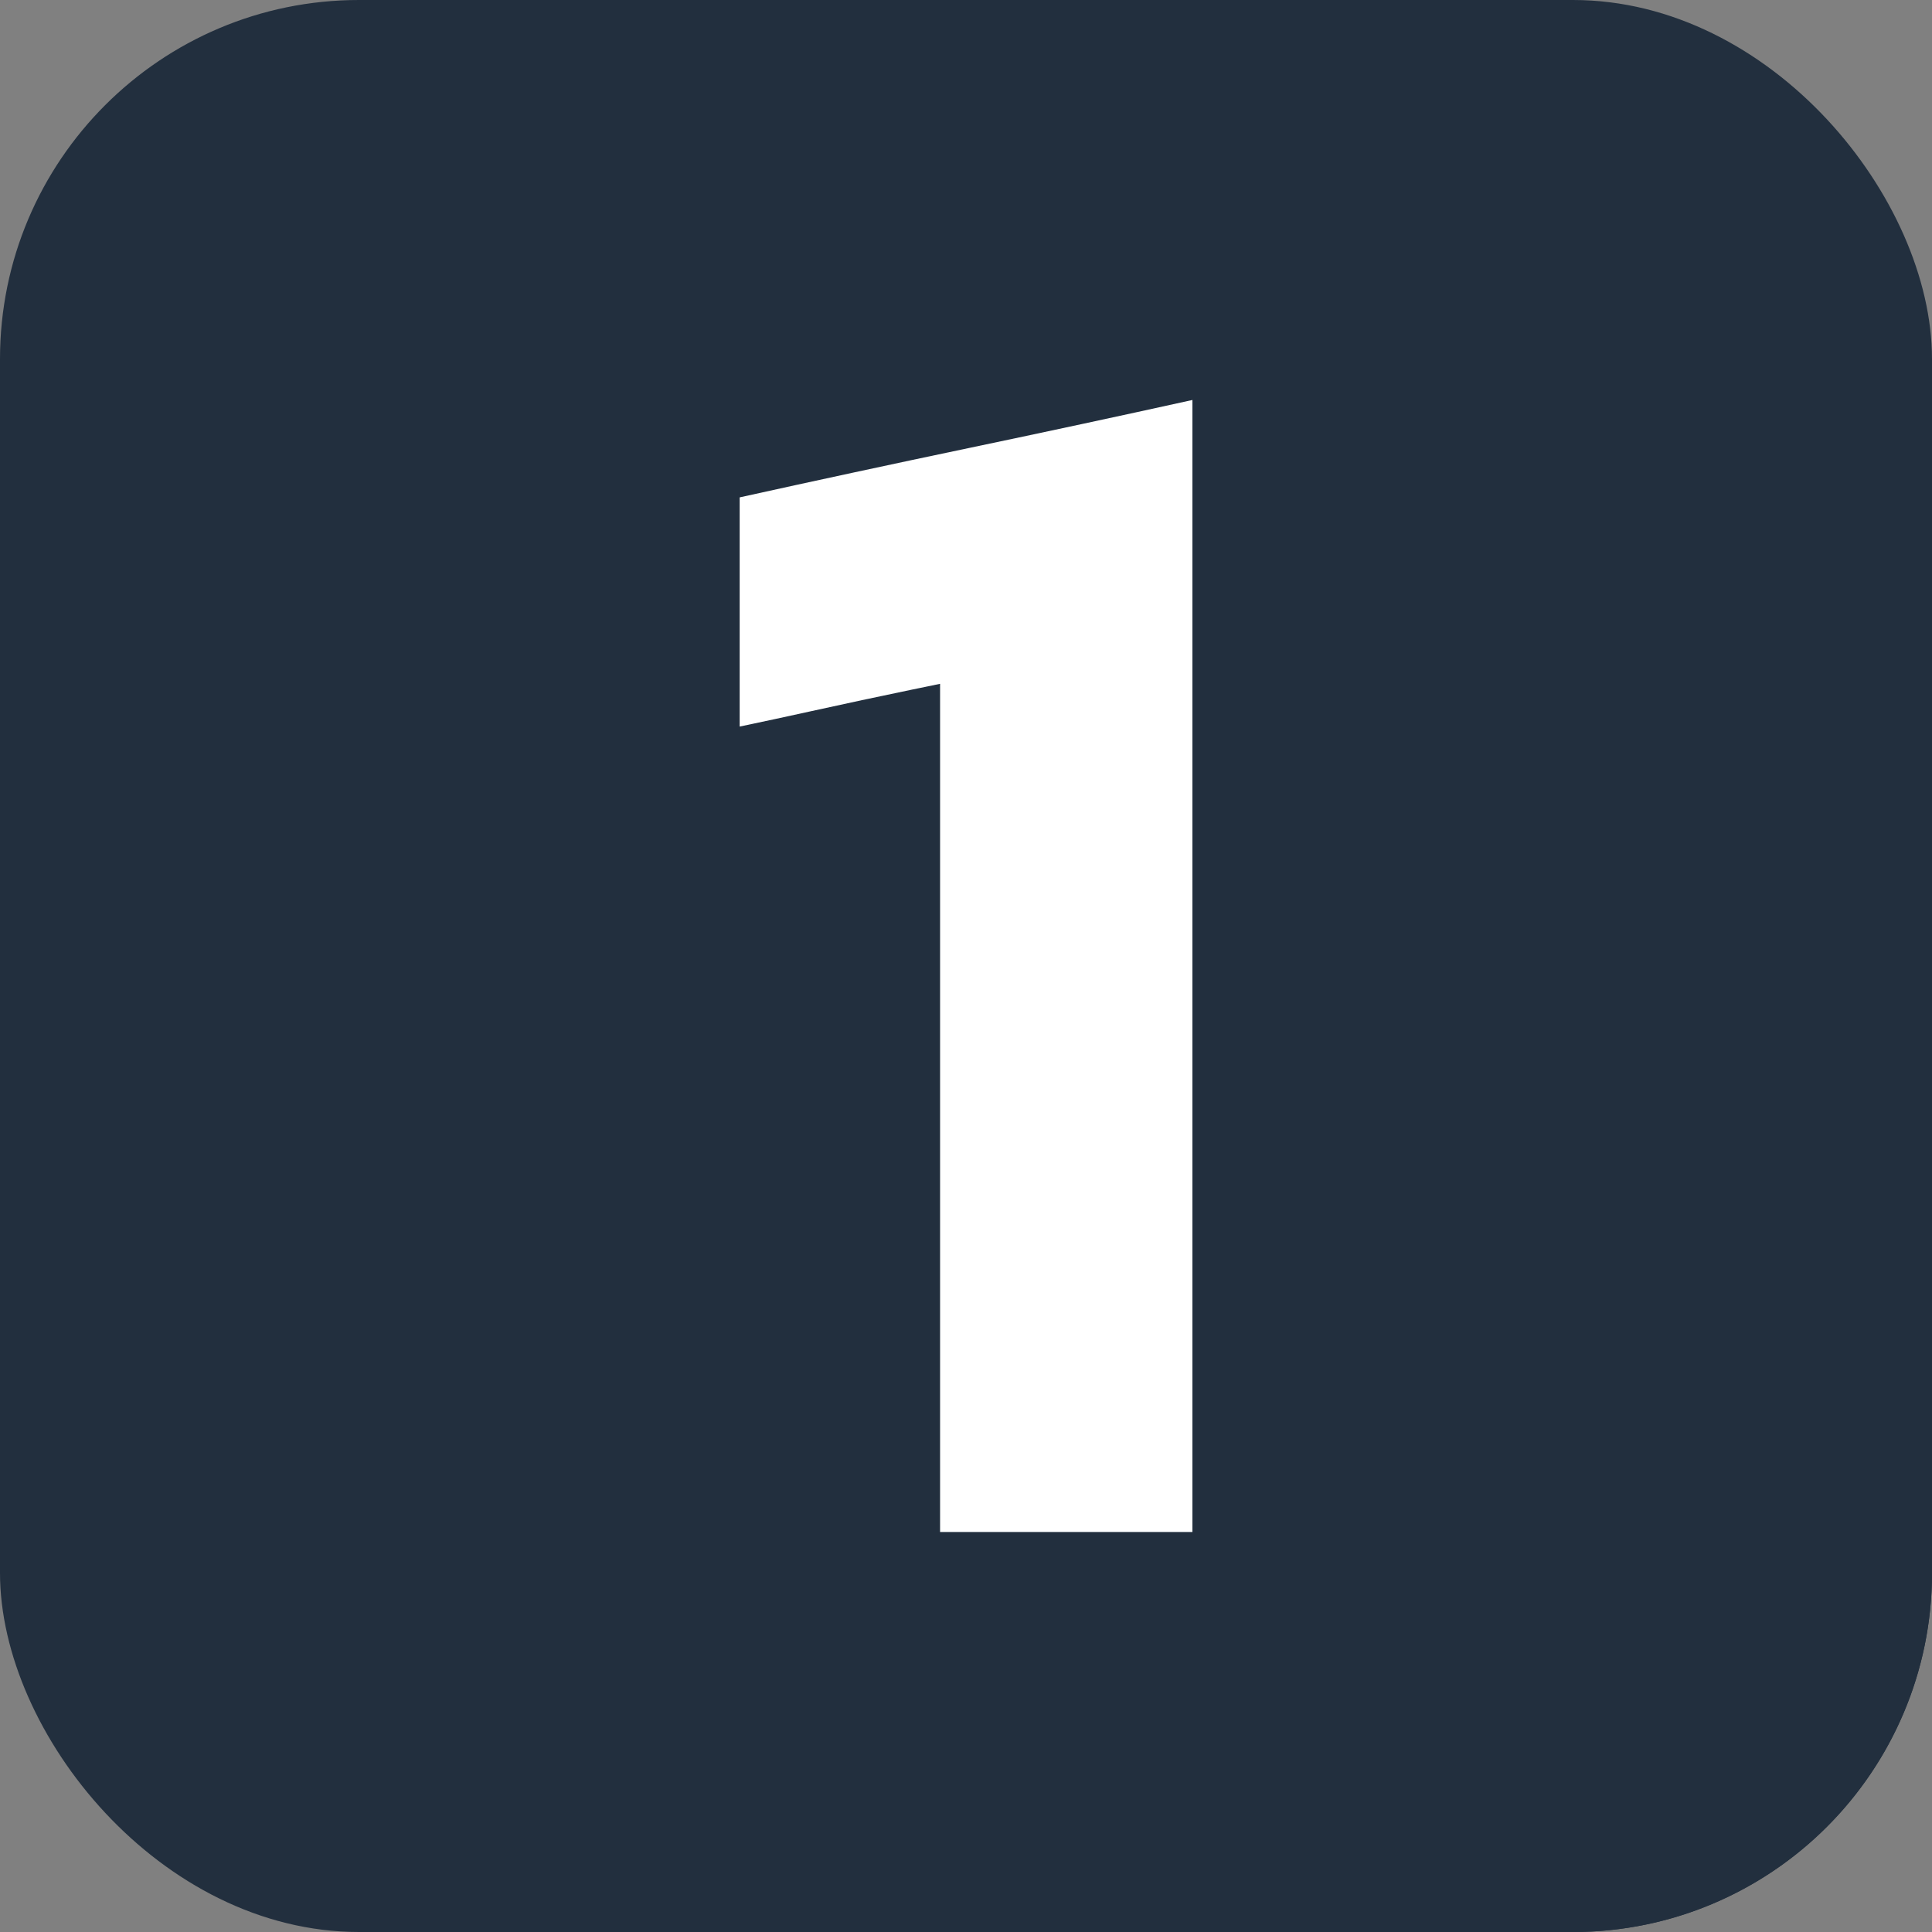 <?xml version="1.0" encoding="UTF-8"?>
<svg xmlns="http://www.w3.org/2000/svg" xmlns:xlink="http://www.w3.org/1999/xlink" version="1.1" width="512" height="512" x="0" y="0" viewBox="0 0 512 512" style="enable-background:new 0 0 512 512" xml:space="preserve" class="">
  <rect x="0" y="0" width="512" height="512" fill="#808080" stroke="none"/>
  <g>
    <linearGradient id="a" x1="27.87" x2="484.13" y1="27.87" y2="484.13" gradientUnits="userSpaceOnUse">
      <stop stop-opacity="1" stop-color="#222f3e" offset="0"></stop>
      <stop stop-opacity="1" stop-color="#222f3e" offset="1"></stop>
    </linearGradient>
    <linearGradient id="b" x1="177.19" x2="497.41" y1="150.64" y2="470.86" gradientUnits="userSpaceOnUse">
      <stop stop-opacity="1" stop-color="#222f3e" offset="0"></stop>
      <stop stop-opacity="1" stop-color="#222f3e" offset="1"></stop>
    </linearGradient>
    <g data-name="Layer 2">
      <g data-name="Layer 2 copy 2">
        <g data-name="33">
          <rect width="512" height="512" fill="url(#a)" rx="95.14" opacity="1" data-original="url(#a)" class=""></rect>
          <path fill="url(#b)" d="M512 302v114.86A95.13 95.13 0 0 1 416.86 512h-61.73l-106-106 2-158.36L196 192.55v-60.74L316 106z" opacity="1" data-original="url(#b)" class=""></path>
          <path fill="#ffffff" d="M249.13 406V181.22l-7.57 1.56c-8.6 1.78-17.56 3.7-26.63 5.7-6.14 1.35-12.47 2.72-18.91 4.07v-60.74c20.15-4.45 40.73-8.89 61.27-13.19C277 114.49 296.74 110.25 316 106v300z" opacity="1" data-original="#ffffff"></path>
        </g>
      </g>
    </g>
  </g>
</svg>
